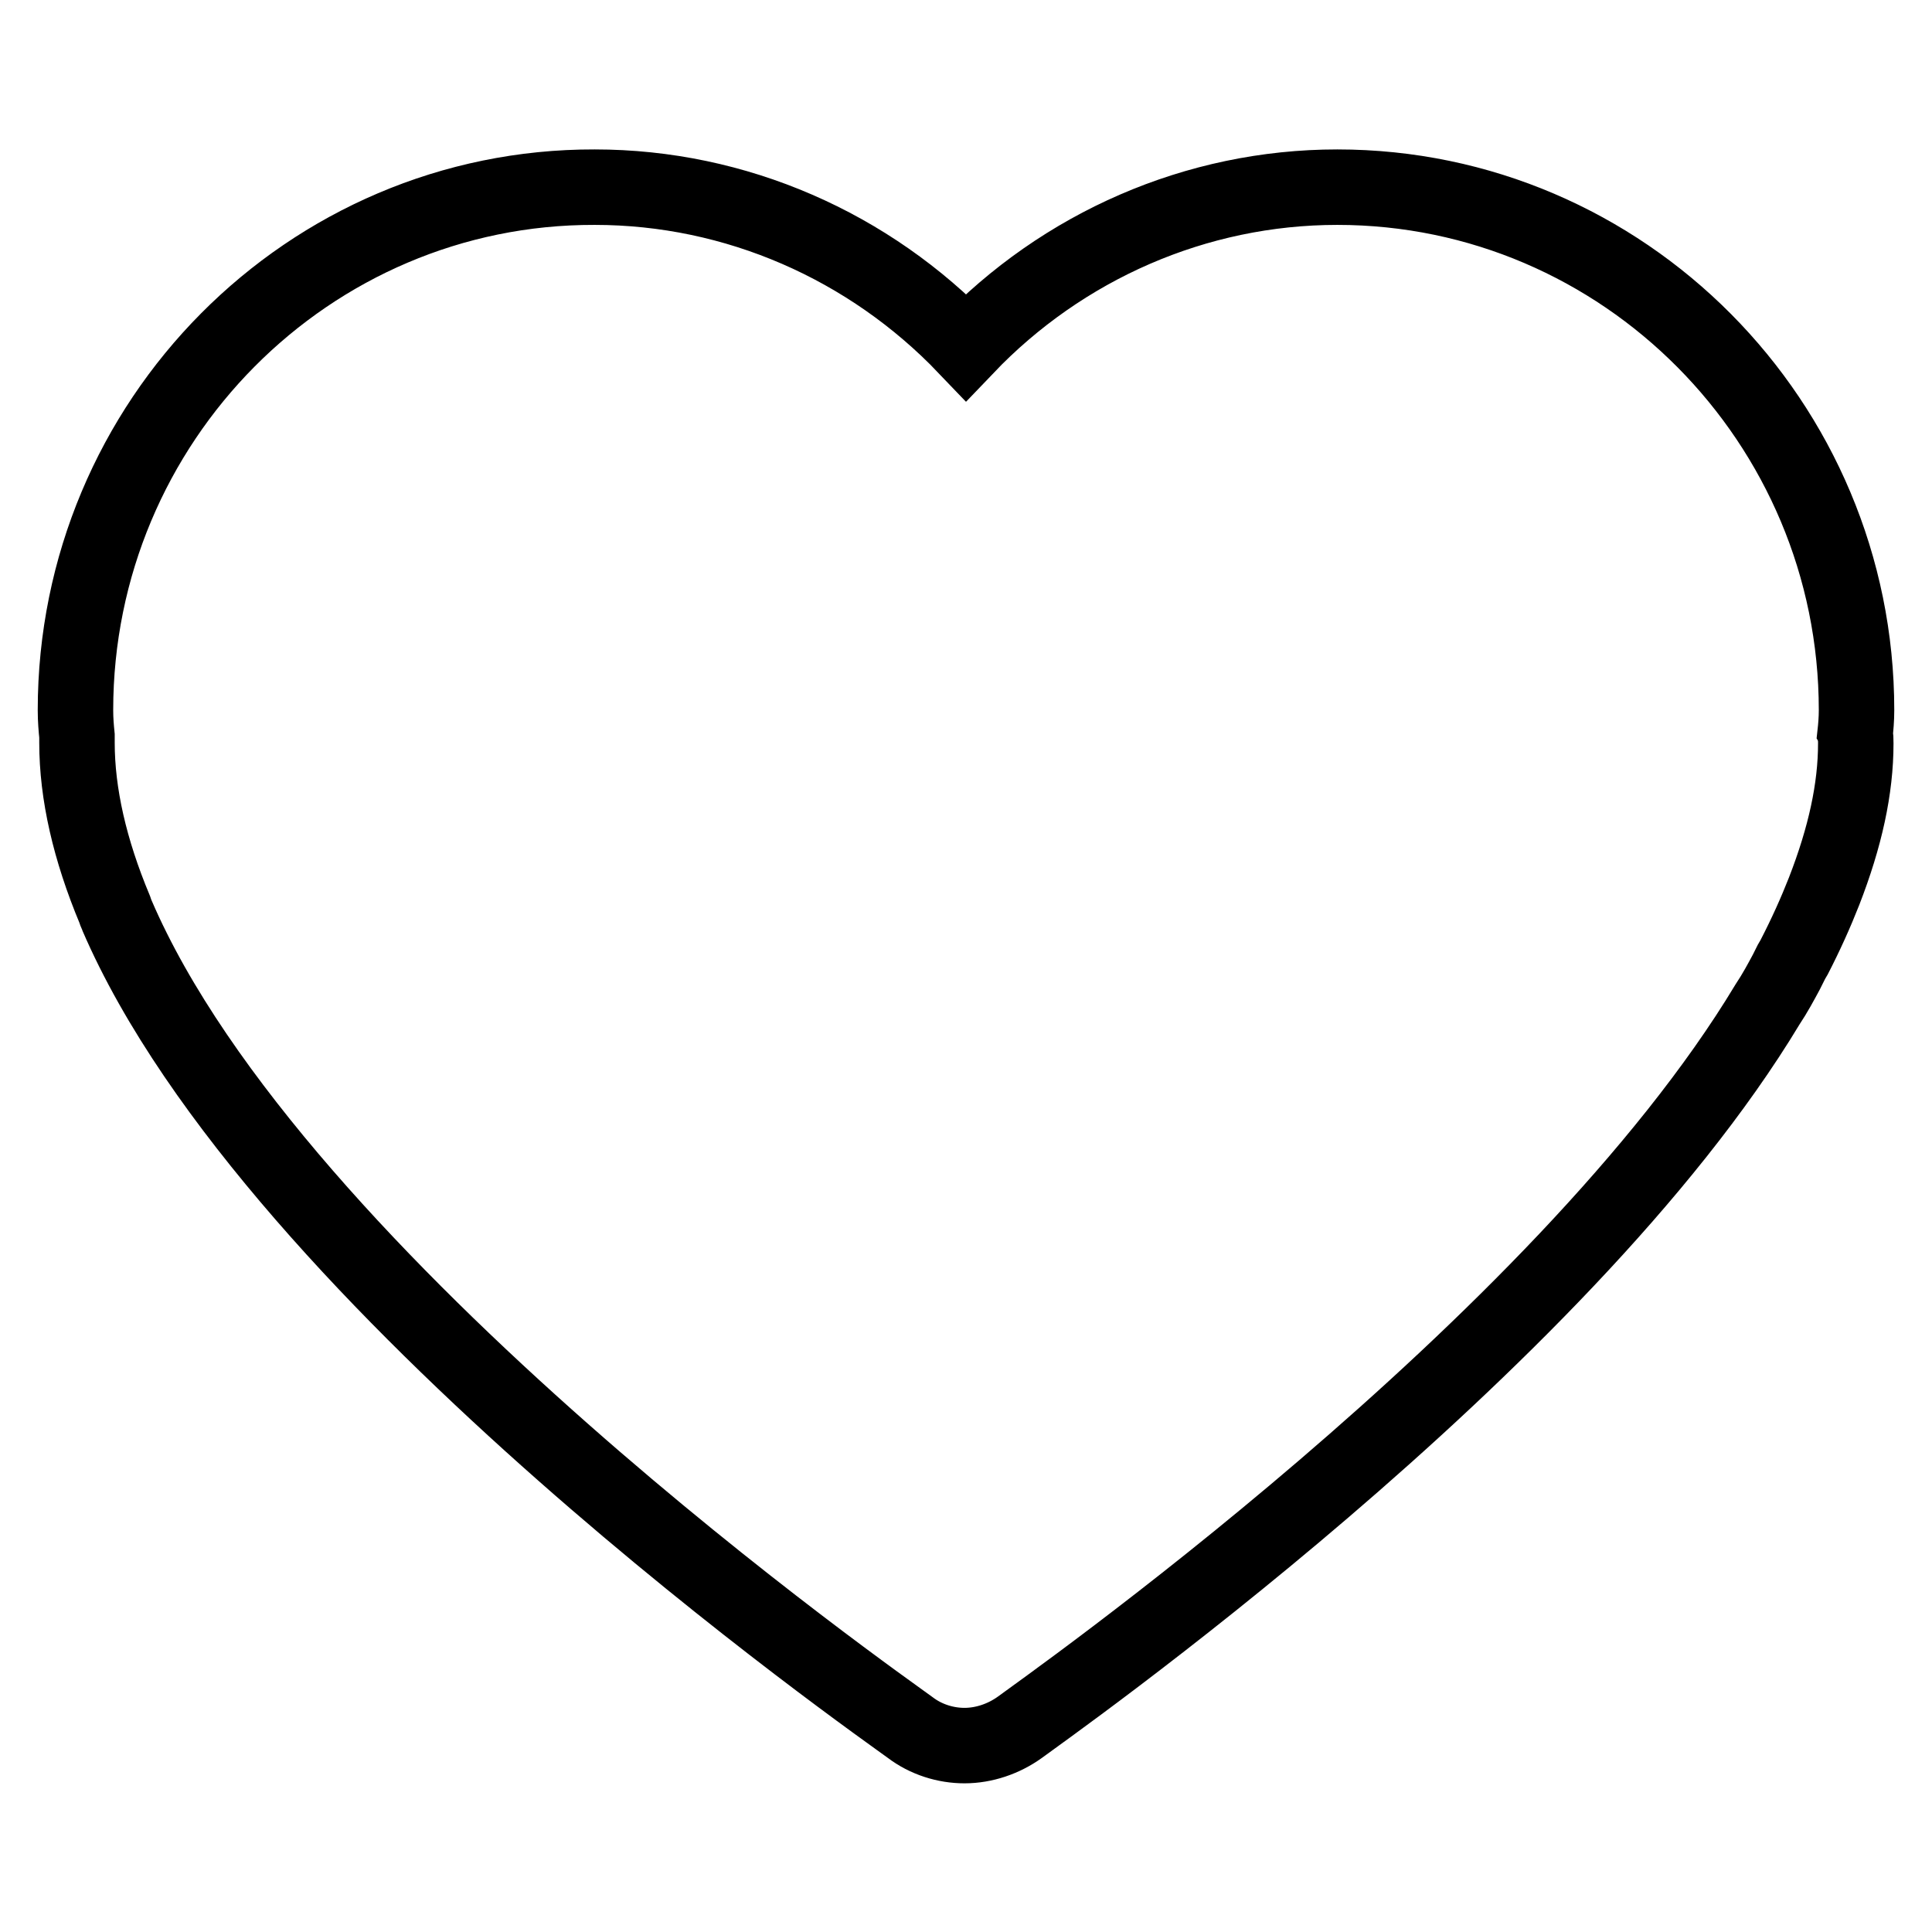 <?xml version="1.0" encoding="utf-8"?>
<!-- Svg Vector Icons : http://www.onlinewebfonts.com/icon -->
<!DOCTYPE svg PUBLIC "-//W3C//DTD SVG 1.1//EN" "http://www.w3.org/Graphics/SVG/1.1/DTD/svg11.dtd">
<svg version="1.1" xmlns="http://www.w3.org/2000/svg" xmlns:xlink="http://www.w3.org/1999/xlink" x="0px" y="0px" viewBox="0 0 256 256" enable-background="new 0 0 256 256" xml:space="preserve">
<g> <path stroke-width="10" fill-opacity="0" stroke="#000000"  d="M246,94.1c0-38.2-30.9-69.3-68.8-69.3c-18.7,0-36.4,7.8-49.2,21.2c-12.8-13.4-30.5-21.2-49.2-21.2 C40.9,24.7,10,55.8,10,94.1c0,1.3,0.1,2.4,0.2,3.4c0,0.3,0,0.6,0,0.9c0,6.8,1.7,14.2,5,22.1c0.1,0.3,0.2,0.6,0.3,0.8 c21,48.8,101.6,105,105.1,107.6c2.1,1.6,4.7,2.4,7.2,2.4c2.6,0,5.2-0.9,7.3-2.4c2.9-2.2,71.7-50.3,99.1-95.8c1-1.5,1.8-3,2.5-4.3 c0.2-0.4,0.4-0.8,0.6-1.2l0.1-0.2c0.1-0.2,0.2-0.3,0.3-0.5c1.6-3.1,2.9-6,4-8.8c2.8-7.2,4.2-13.6,4.2-19.6c0-0.5,0-0.9-0.1-1.2 C245.9,96.4,246,95.3,246,94.1"/></g>
</svg>